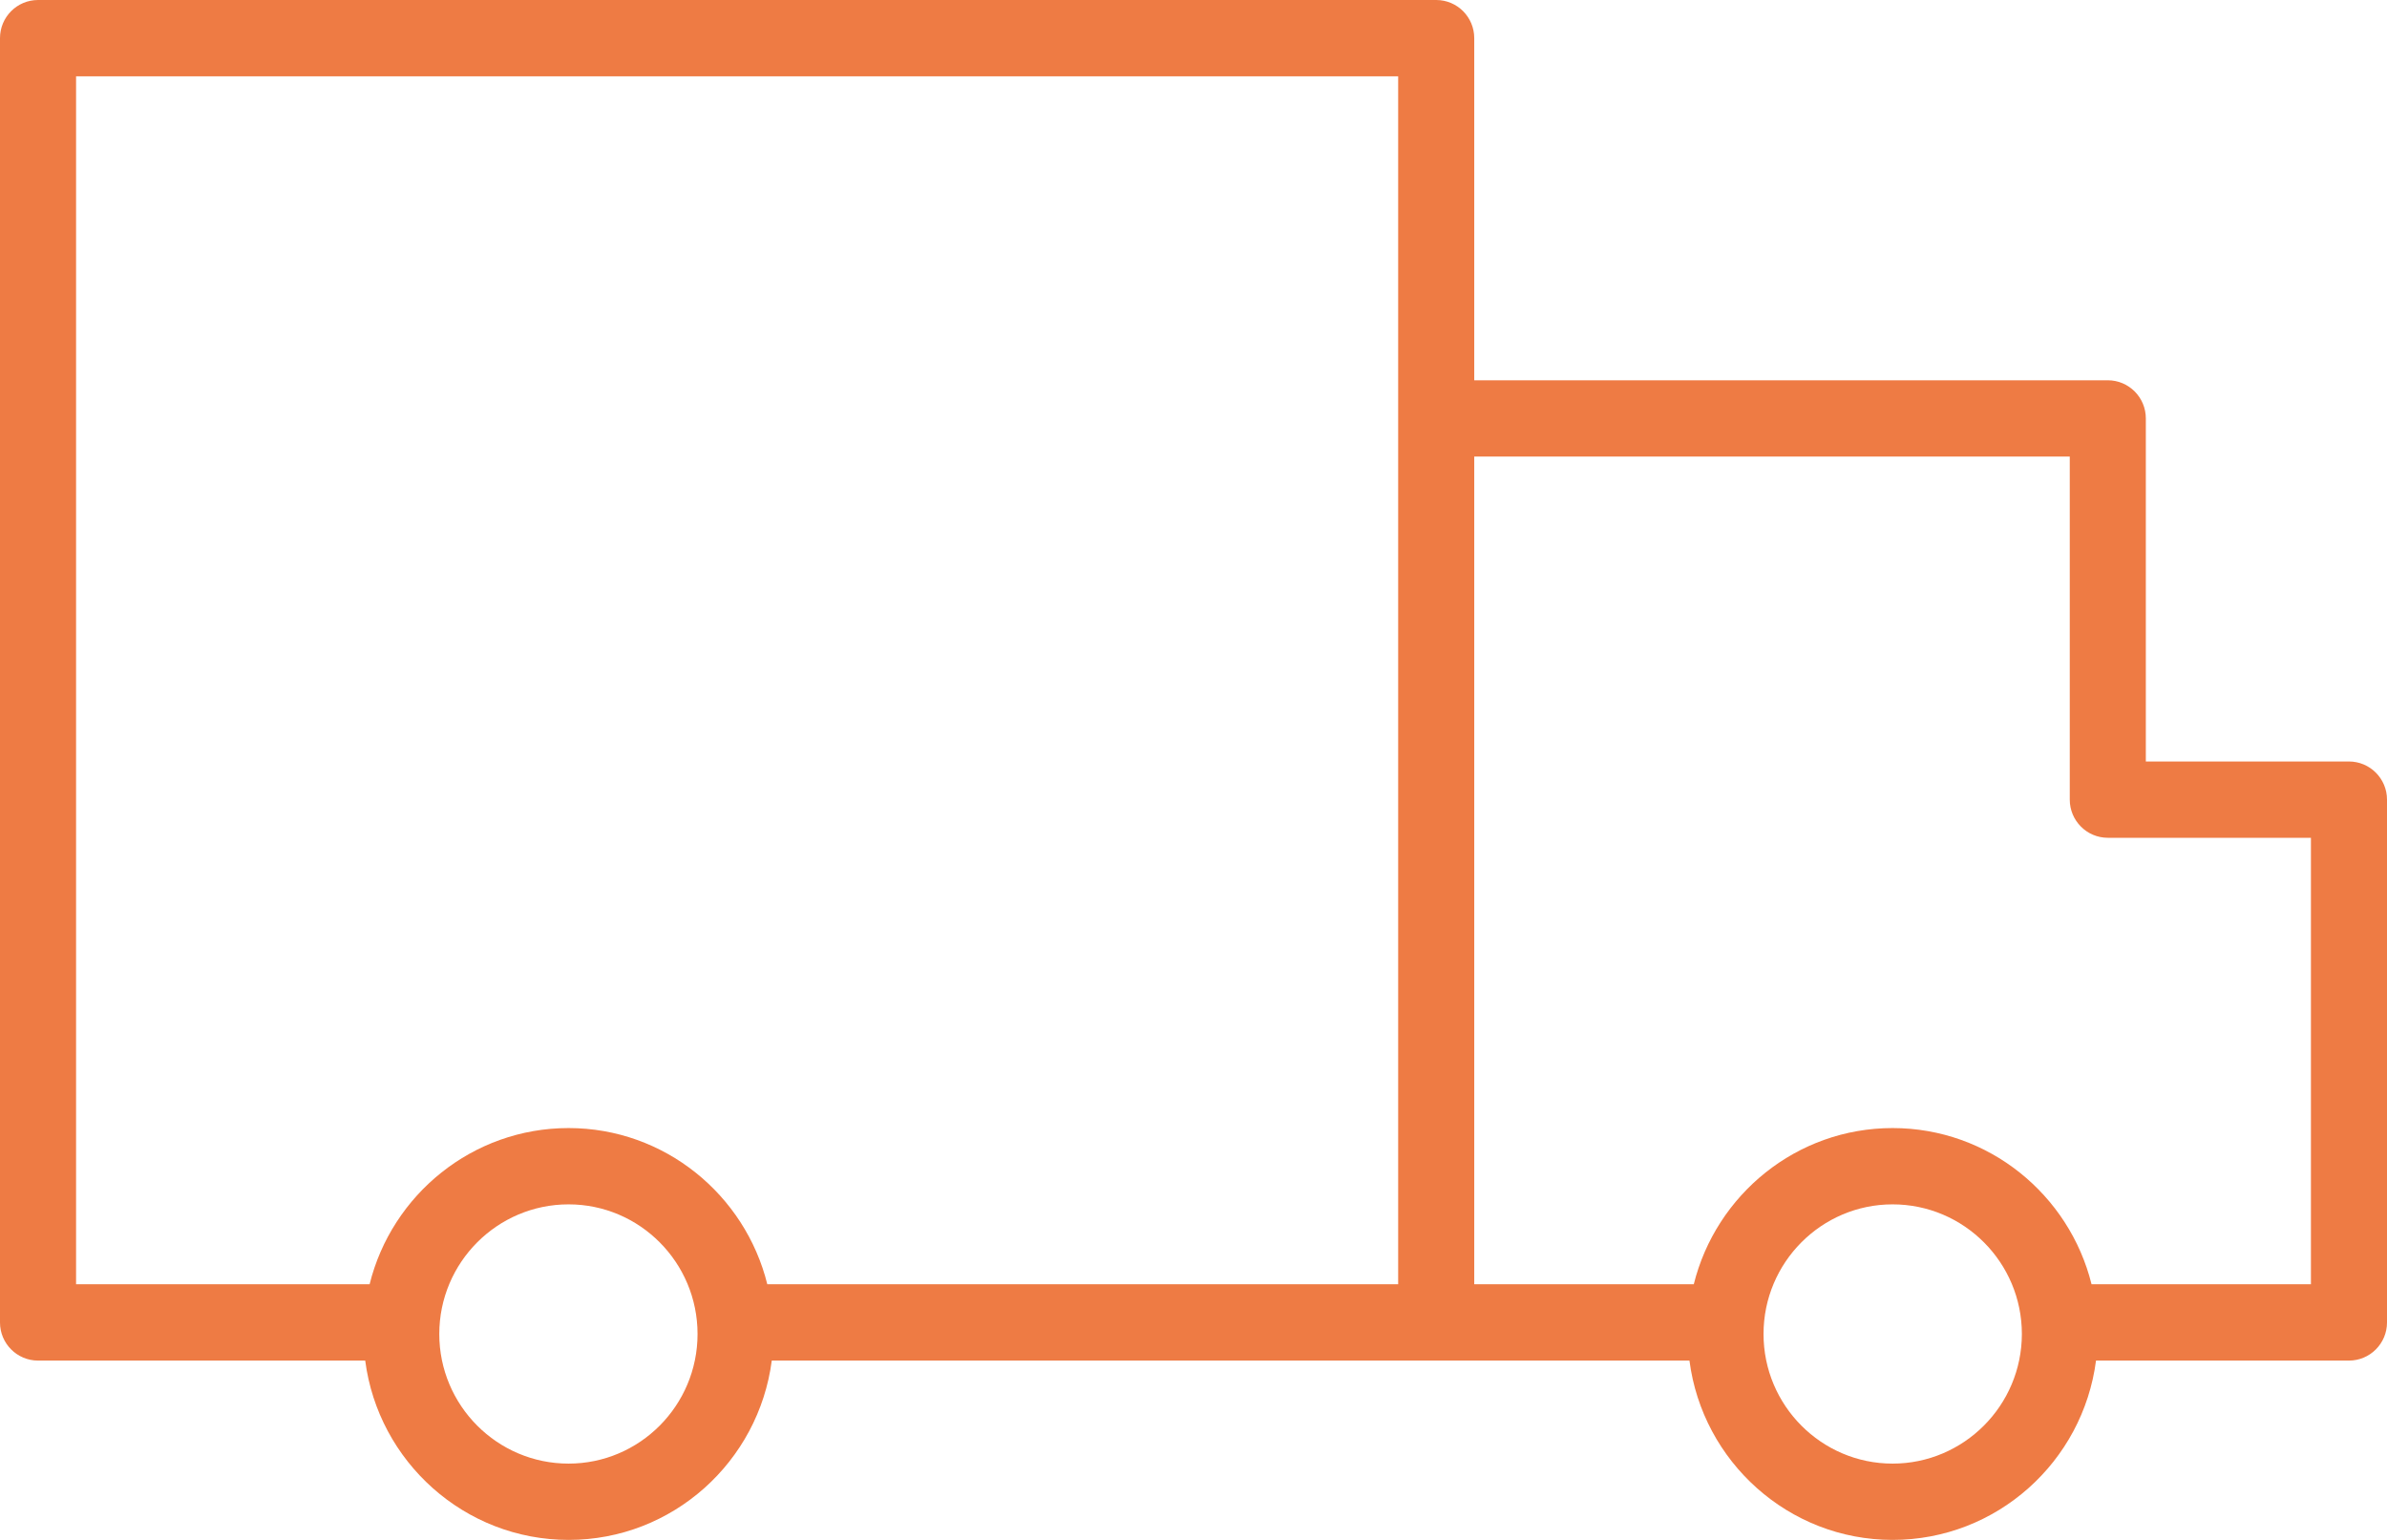 <?xml version="1.0" encoding="UTF-8"?> <svg xmlns="http://www.w3.org/2000/svg" width="31" height="20" viewBox="0 0 31 20" fill="none"><path d="M30.506 9.89H27.868V5.435C27.868 5.161 27.647 4.939 27.374 4.939H19.146V0.495C19.146 0.222 18.925 0 18.652 0H0.494C0.221 0 0 0.222 0 0.495V17.176C0 17.449 0.221 17.671 0.494 17.671H4.743C4.913 18.982 6.031 20 7.385 20C8.736 20 9.853 18.983 10.023 17.671H18.653H21.941C22.11 18.982 23.228 20 24.579 20C25.933 20 27.051 18.983 27.221 17.671H30.506C30.779 17.671 31 17.449 31 17.176V10.385C31 10.112 30.778 9.89 30.506 9.89ZM7.384 19.009C6.458 19.009 5.705 18.254 5.705 17.326C5.705 16.397 6.458 15.642 7.384 15.642C8.308 15.642 9.059 16.397 9.059 17.326C9.059 18.254 8.308 19.009 7.384 19.009ZM7.384 14.651C6.136 14.651 5.088 15.517 4.8 16.68H0.988V0.991H18.158V5.434V10.385V16.68H9.965C9.677 15.517 8.63 14.651 7.384 14.651ZM24.579 19.009C23.655 19.009 22.903 18.254 22.903 17.326C22.903 16.397 23.655 15.642 24.579 15.642C25.505 15.642 26.258 16.397 26.258 17.326C26.257 18.254 25.504 19.009 24.579 19.009ZM30.012 16.68H27.163C26.874 15.517 25.827 14.651 24.579 14.651C23.332 14.651 22.286 15.516 21.997 16.68H19.146V10.385V5.93H26.88V10.385C26.88 10.659 27.102 10.881 27.374 10.881H30.012V16.68Z" fill="#EE7B44"></path></svg> 